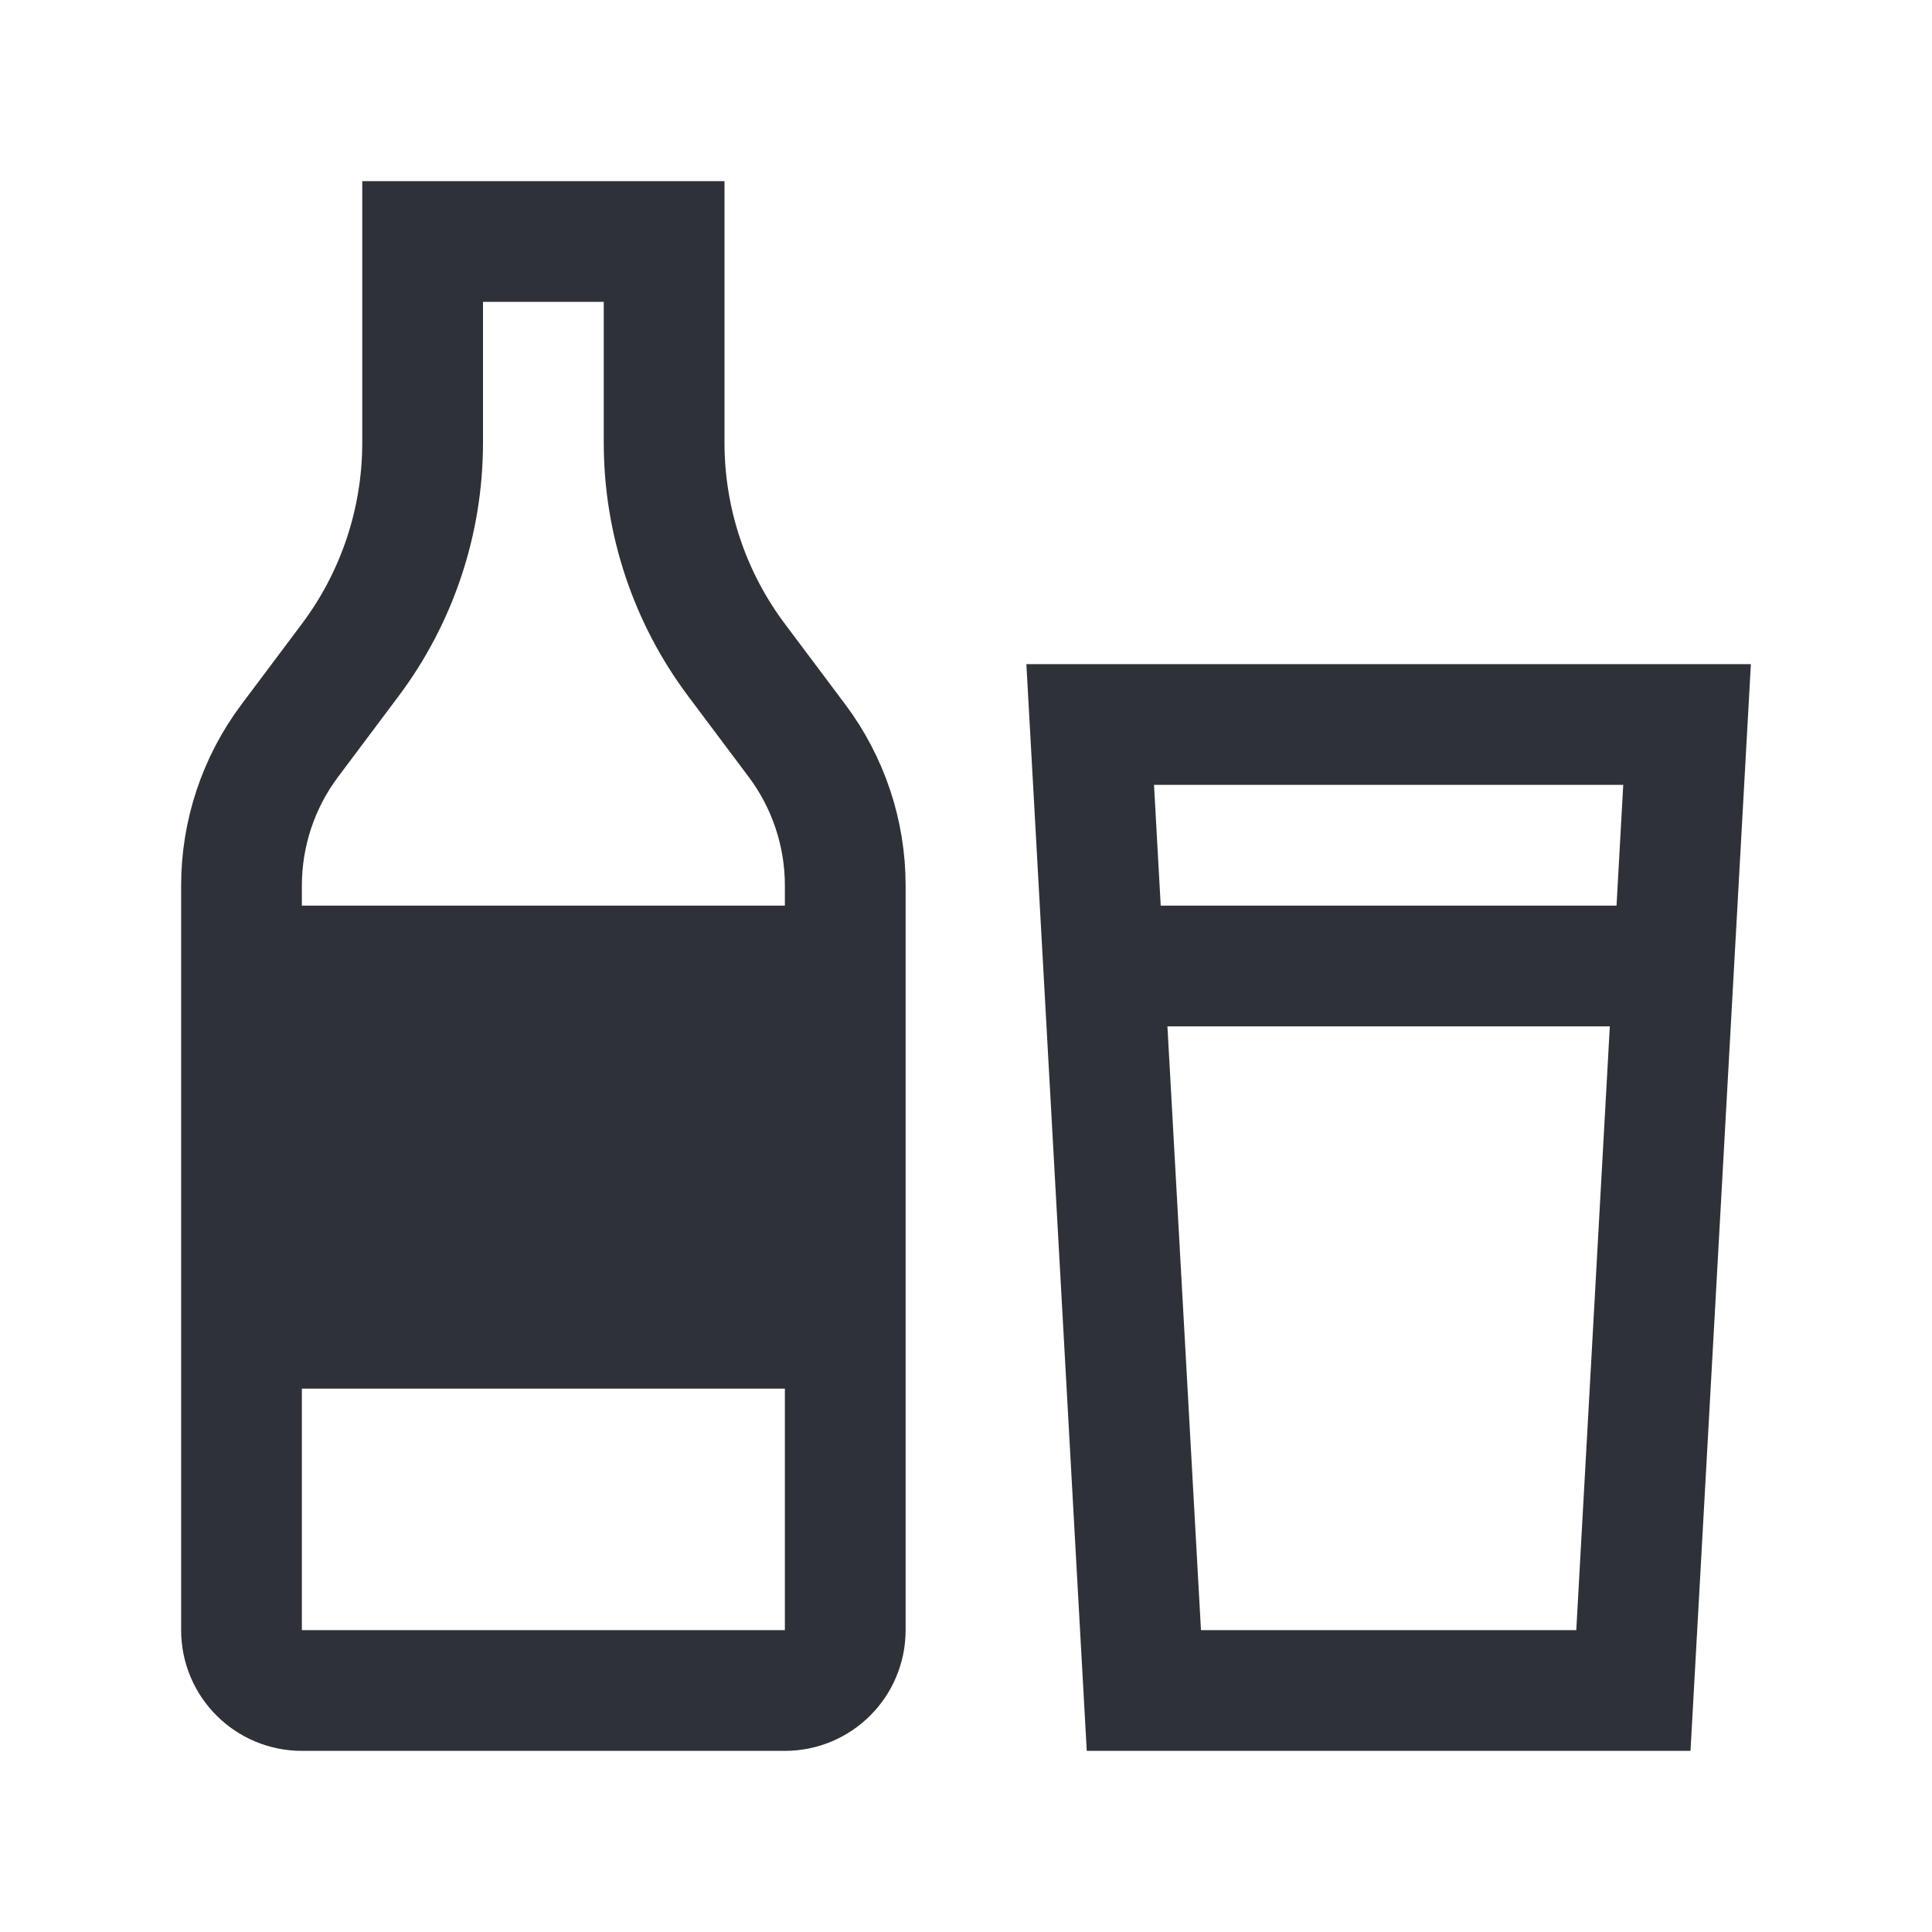 <svg width="32" height="32" viewBox="0 0 32 32" fill="none" xmlns="http://www.w3.org/2000/svg">
<path d="M7 4H11V7.333C11 8.632 11.421 9.895 12.2 10.933L13.2 12.267C13.719 12.959 14 13.801 14 14.667V27C14 27.552 13.552 28 13 28H5C4.448 28 4 27.552 4 27V14.667C4 13.801 4.281 12.959 4.8 12.267L5.8 10.933C6.579 9.895 7 8.632 7 7.333V4Z" stroke="#2E3238" stroke-width="2"/>
<rect x="4" y="15" width="10" height="8" fill="#2E3238"/>
<path d="M18.057 12L27.943 12L27.054 28L18.946 28L18.057 12Z" stroke="#2E3238" stroke-width="2"/>
<rect x="18" y="15" width="9" height="2" fill="#2E3238"/>
</svg>
